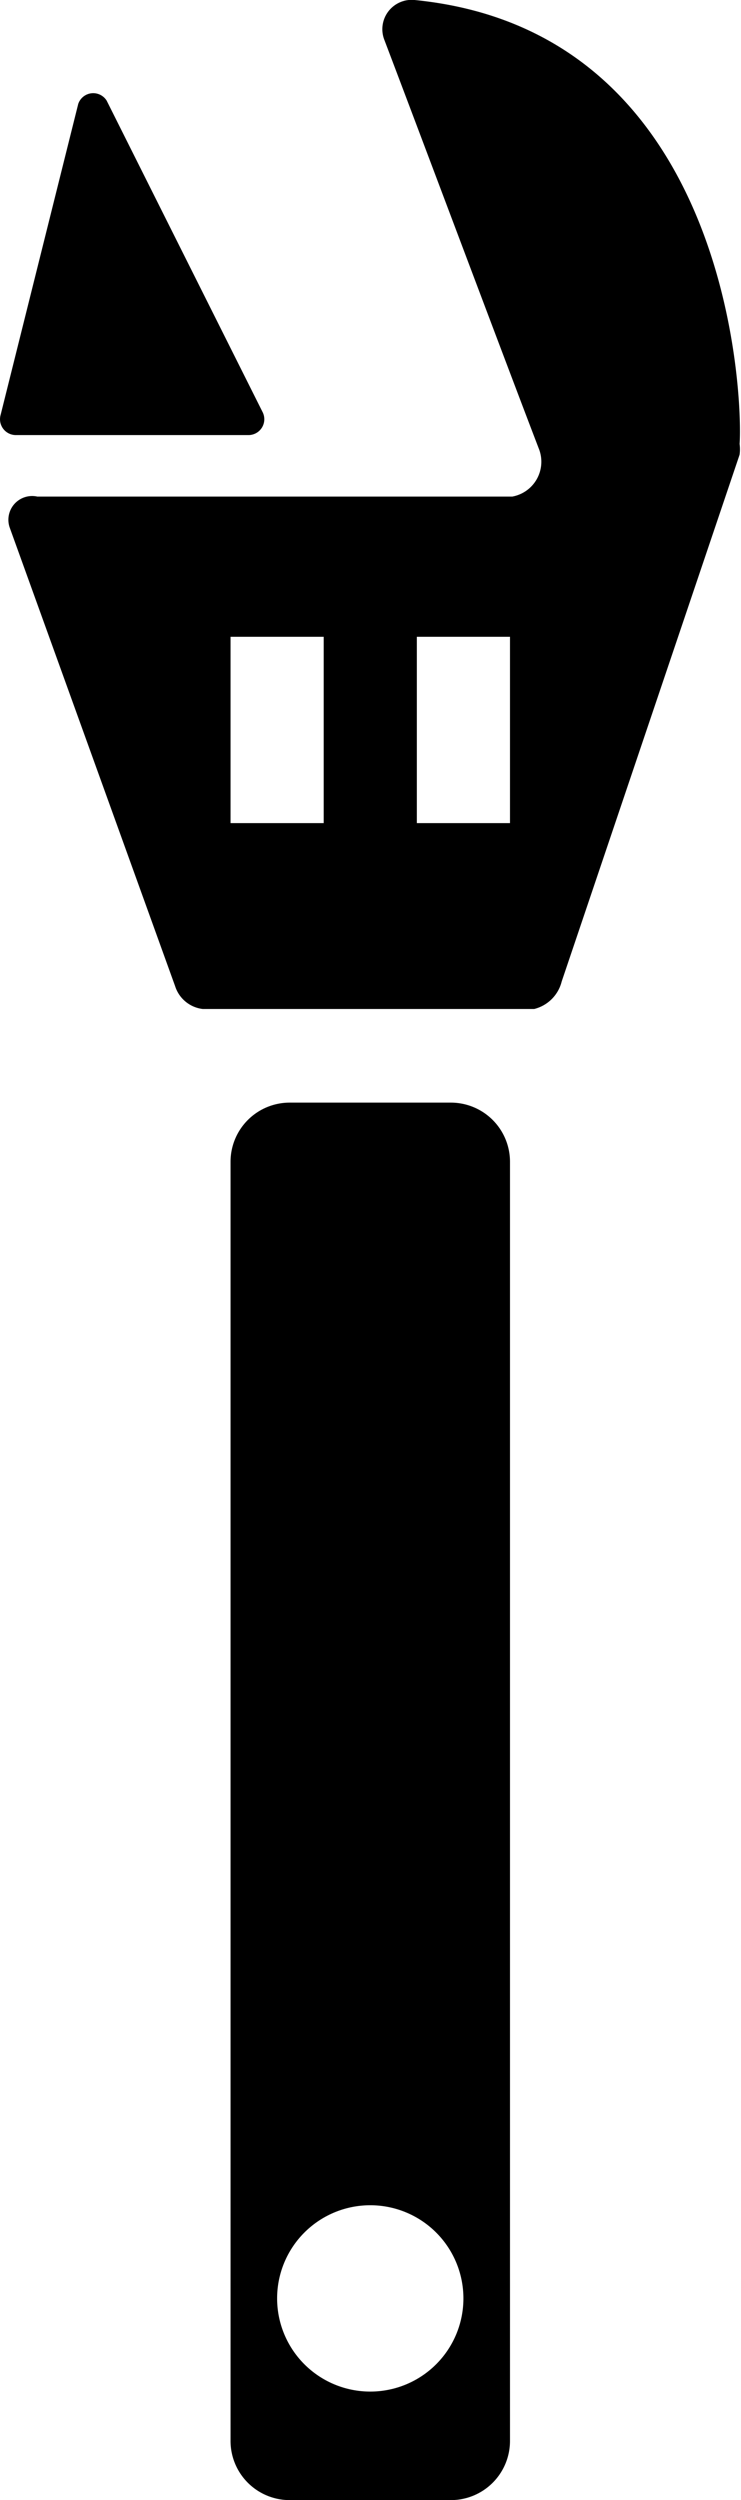 <?xml version="1.0" ?><svg data-name="Adjustable wrench" id="Adjustable_wrench" viewBox="0 0 15.91 53.67" xmlns="http://www.w3.org/2000/svg"><title/><g data-name="Adjustable wrench" id="Adjustable_wrench-2"><path d="M115,190.27a1.27,1.27,0,0,0-1.27-1.27h-3.46a1.27,1.27,0,0,0-1.27,1.27v27.46a1.27,1.27,0,0,0,1.27,1.27h3.46a1.27,1.27,0,0,0,1.27-1.27V190.27Zm-3,26.4a2,2,0,1,1,2-2A2,2,0,0,1,112,216.67Z" transform="translate(-104.05 -165.33)"/><path d="M105.73,167.56l-1.67,6.69a0.34,0.34,0,0,0,.33.42h5a0.34,0.34,0,0,0,.3-0.49l-3.35-6.69A0.34,0.34,0,0,0,105.73,167.56Z" transform="translate(-104.05 -165.33)"/><path d="M112.95,165.33a0.63,0.63,0,0,0-.65.85c0.76,2,2.59,6.88,3.33,8.81a0.76,0.76,0,0,1-.58,1h-10.2a0.51,0.51,0,0,0-.59.67l3.55,9.84a0.71,0.71,0,0,0,.59.49h7.12a0.81,0.81,0,0,0,.59-0.59l3.82-11.31a0.84,0.84,0,0,0,0-.23C120,173.9,119.74,166,112.95,165.33ZM111,183h-2v-4h2v4Zm4,0h-2v-4h2v4Z" transform="translate(-104.05 -165.33)"/></g></svg>